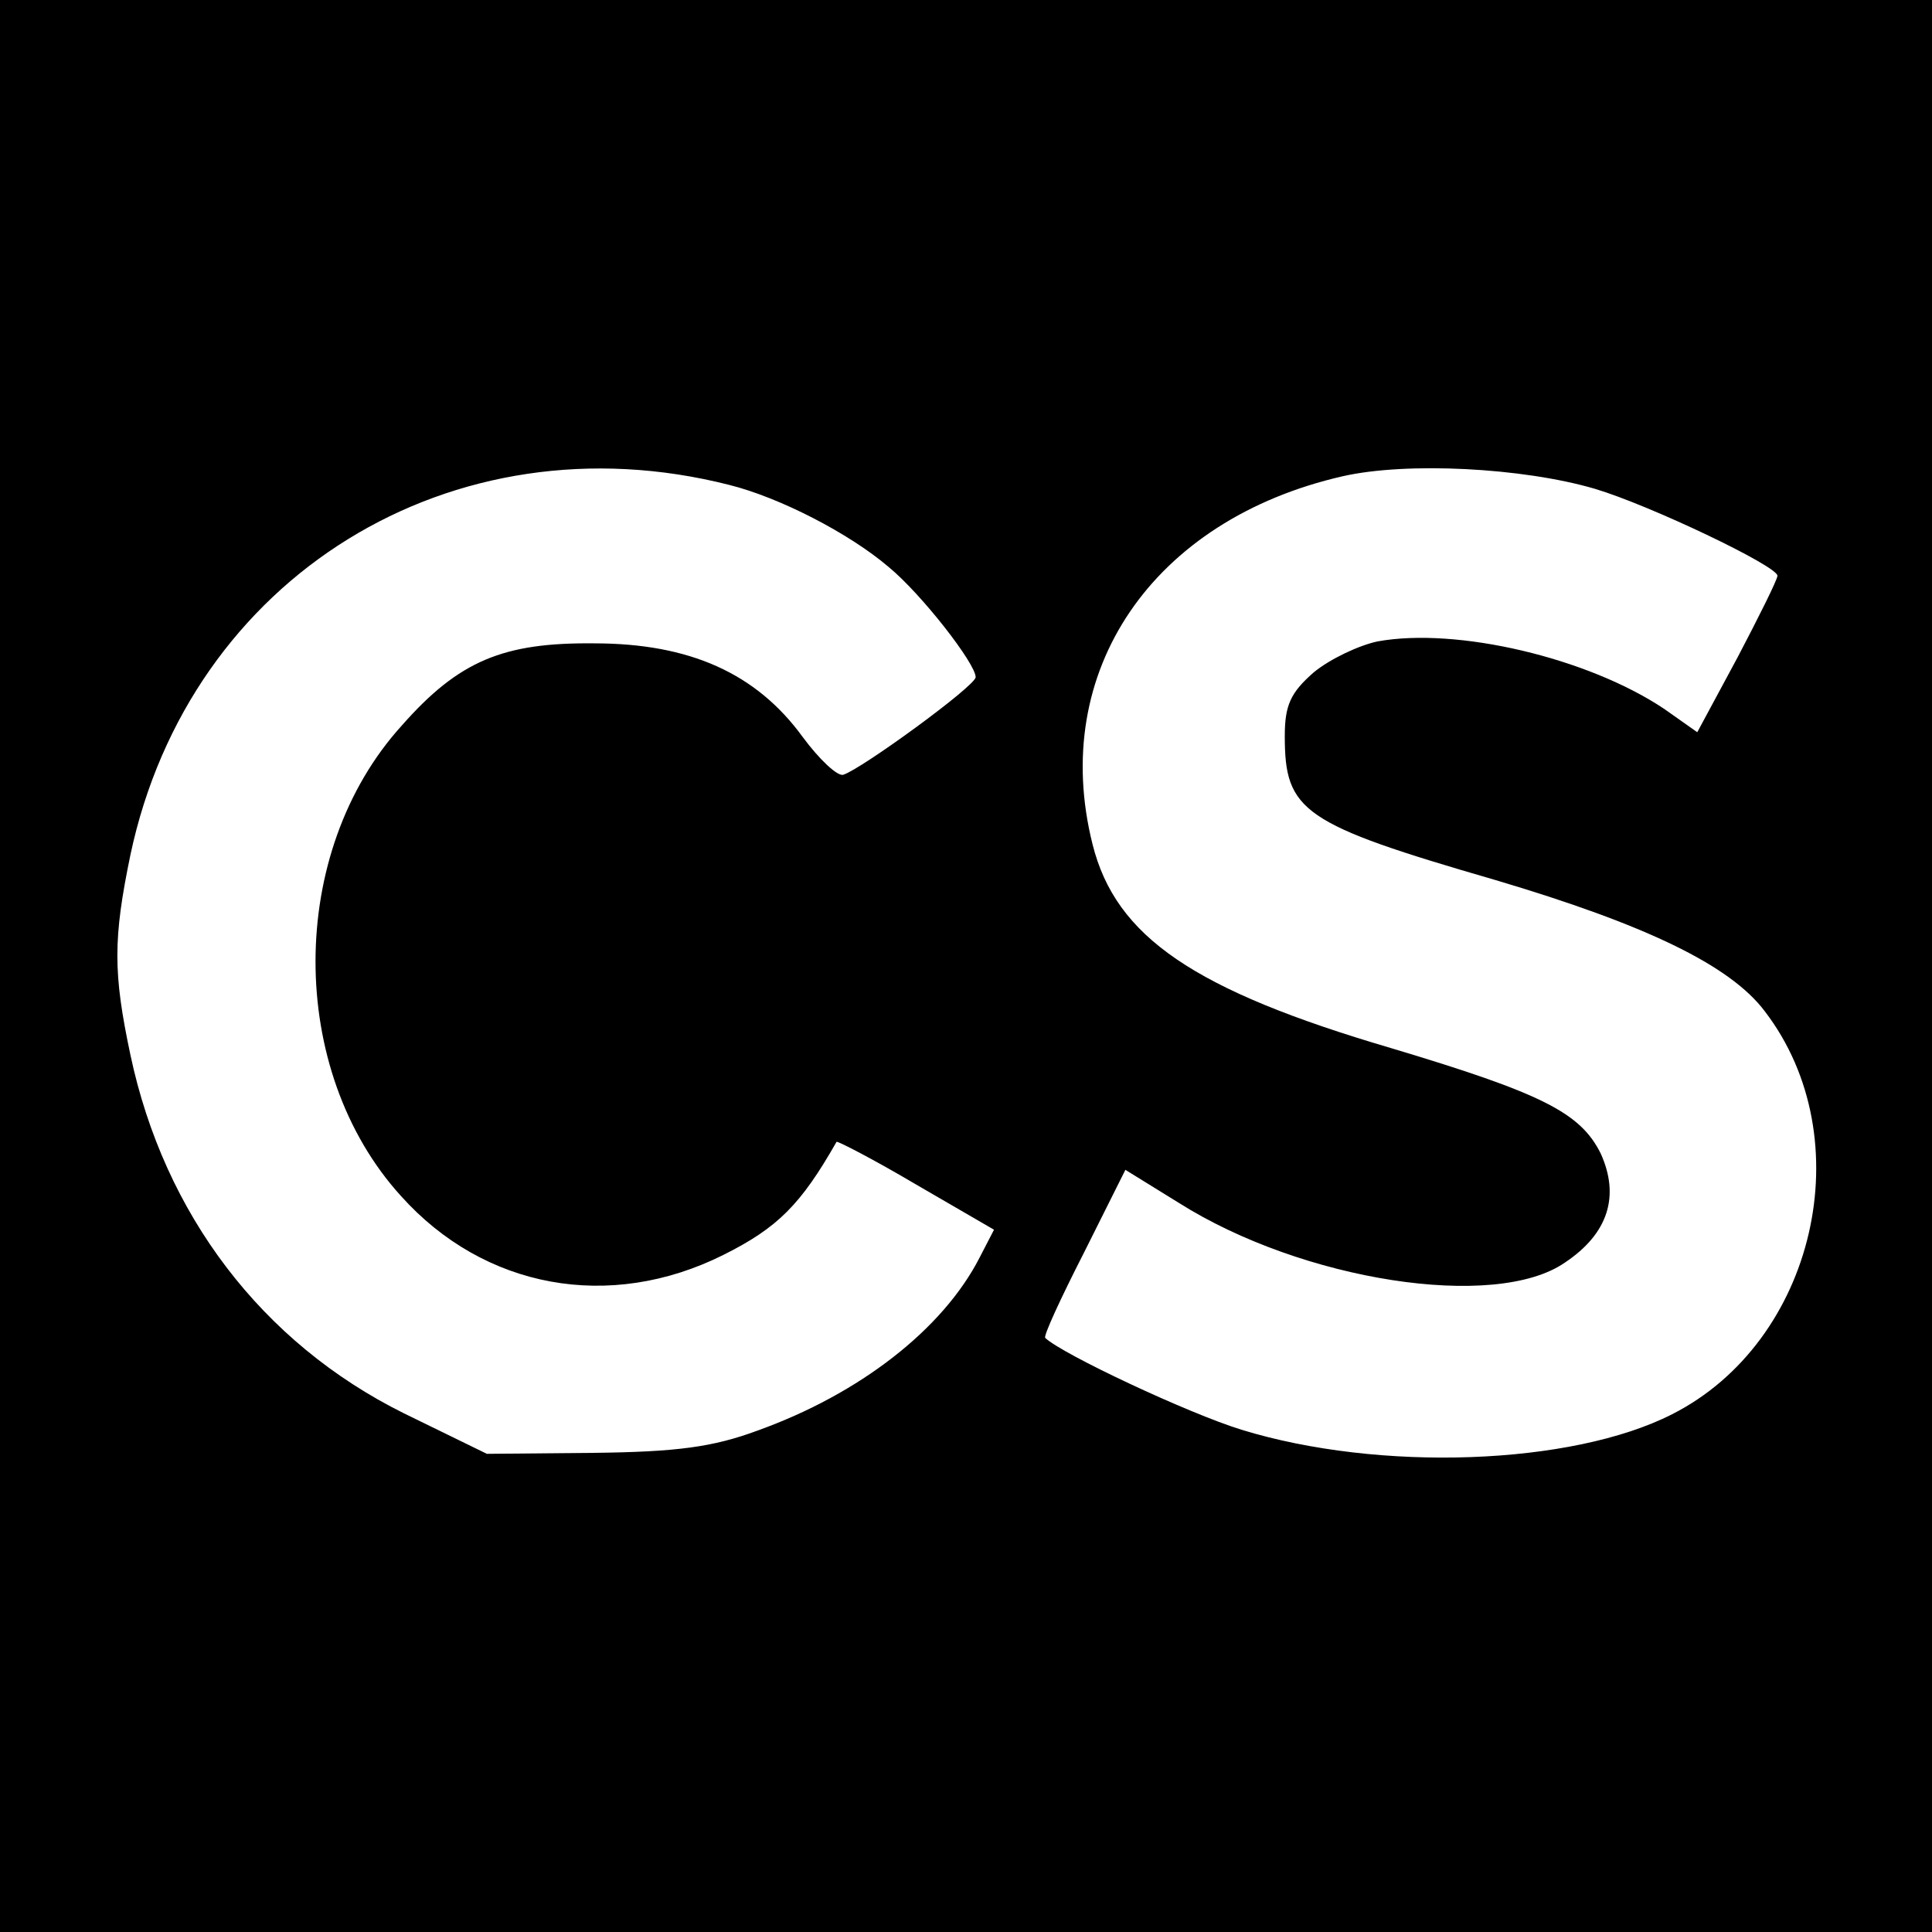 <?xml version="1.0" standalone="no"?>
<!DOCTYPE svg PUBLIC "-//W3C//DTD SVG 20010904//EN"
 "http://www.w3.org/TR/2001/REC-SVG-20010904/DTD/svg10.dtd">
<svg version="1.0" xmlns="http://www.w3.org/2000/svg"
 width="200pt" height="200pt" viewBox="0 0 200 200"
 preserveAspectRatio="xMidYMid meet">
<g transform="translate(0,200) scale(0.1,-0.1)"
fill="#000000" stroke="none">
<path d="M0 1000 l0 -1000 1000 0 1000 0 0 1000 0 1000 -1000 0 -1000 0 0
-1000z m755 498 c52 -13 124 -50 165 -85 34 -28 90 -100 90 -114 0 -9 -118
-95 -137 -101 -6 -2 -25 16 -42 39 -48 66 -117 97 -216 97 -94 1 -140 -18
-199 -85 -119 -131 -119 -357 -1 -487 86 -96 216 -120 334 -61 56 28 80 52
117 117 1 1 38 -18 82 -44 l81 -47 -15 -29 c-38 -74 -124 -141 -230 -179 -46
-17 -83 -22 -170 -23 l-110 -1 -86 42 c-147 73 -248 206 -283 371 -18 85 -18
120 0 207 61 288 333 456 620 383z m896 -4 c57 -17 189 -80 189 -90 0 -4 -19
-42 -41 -84 l-42 -78 -34 24 c-79 53 -215 85 -297 70 -19 -4 -49 -18 -66 -32
-24 -21 -30 -34 -30 -66 0 -78 18 -91 218 -149 155 -46 243 -88 279 -136 101
-132 52 -342 -96 -417 -104 -53 -303 -60 -446 -16 -55 17 -185 78 -203 95 -2
2 16 41 40 88 l43 86 55 -34 c128 -81 328 -112 400 -62 45 30 57 69 37 113
-21 42 -60 62 -217 109 -204 60 -285 115 -309 211 -45 179 62 336 259 381 66
15 186 9 261 -13z"/>
</g>
</svg>
